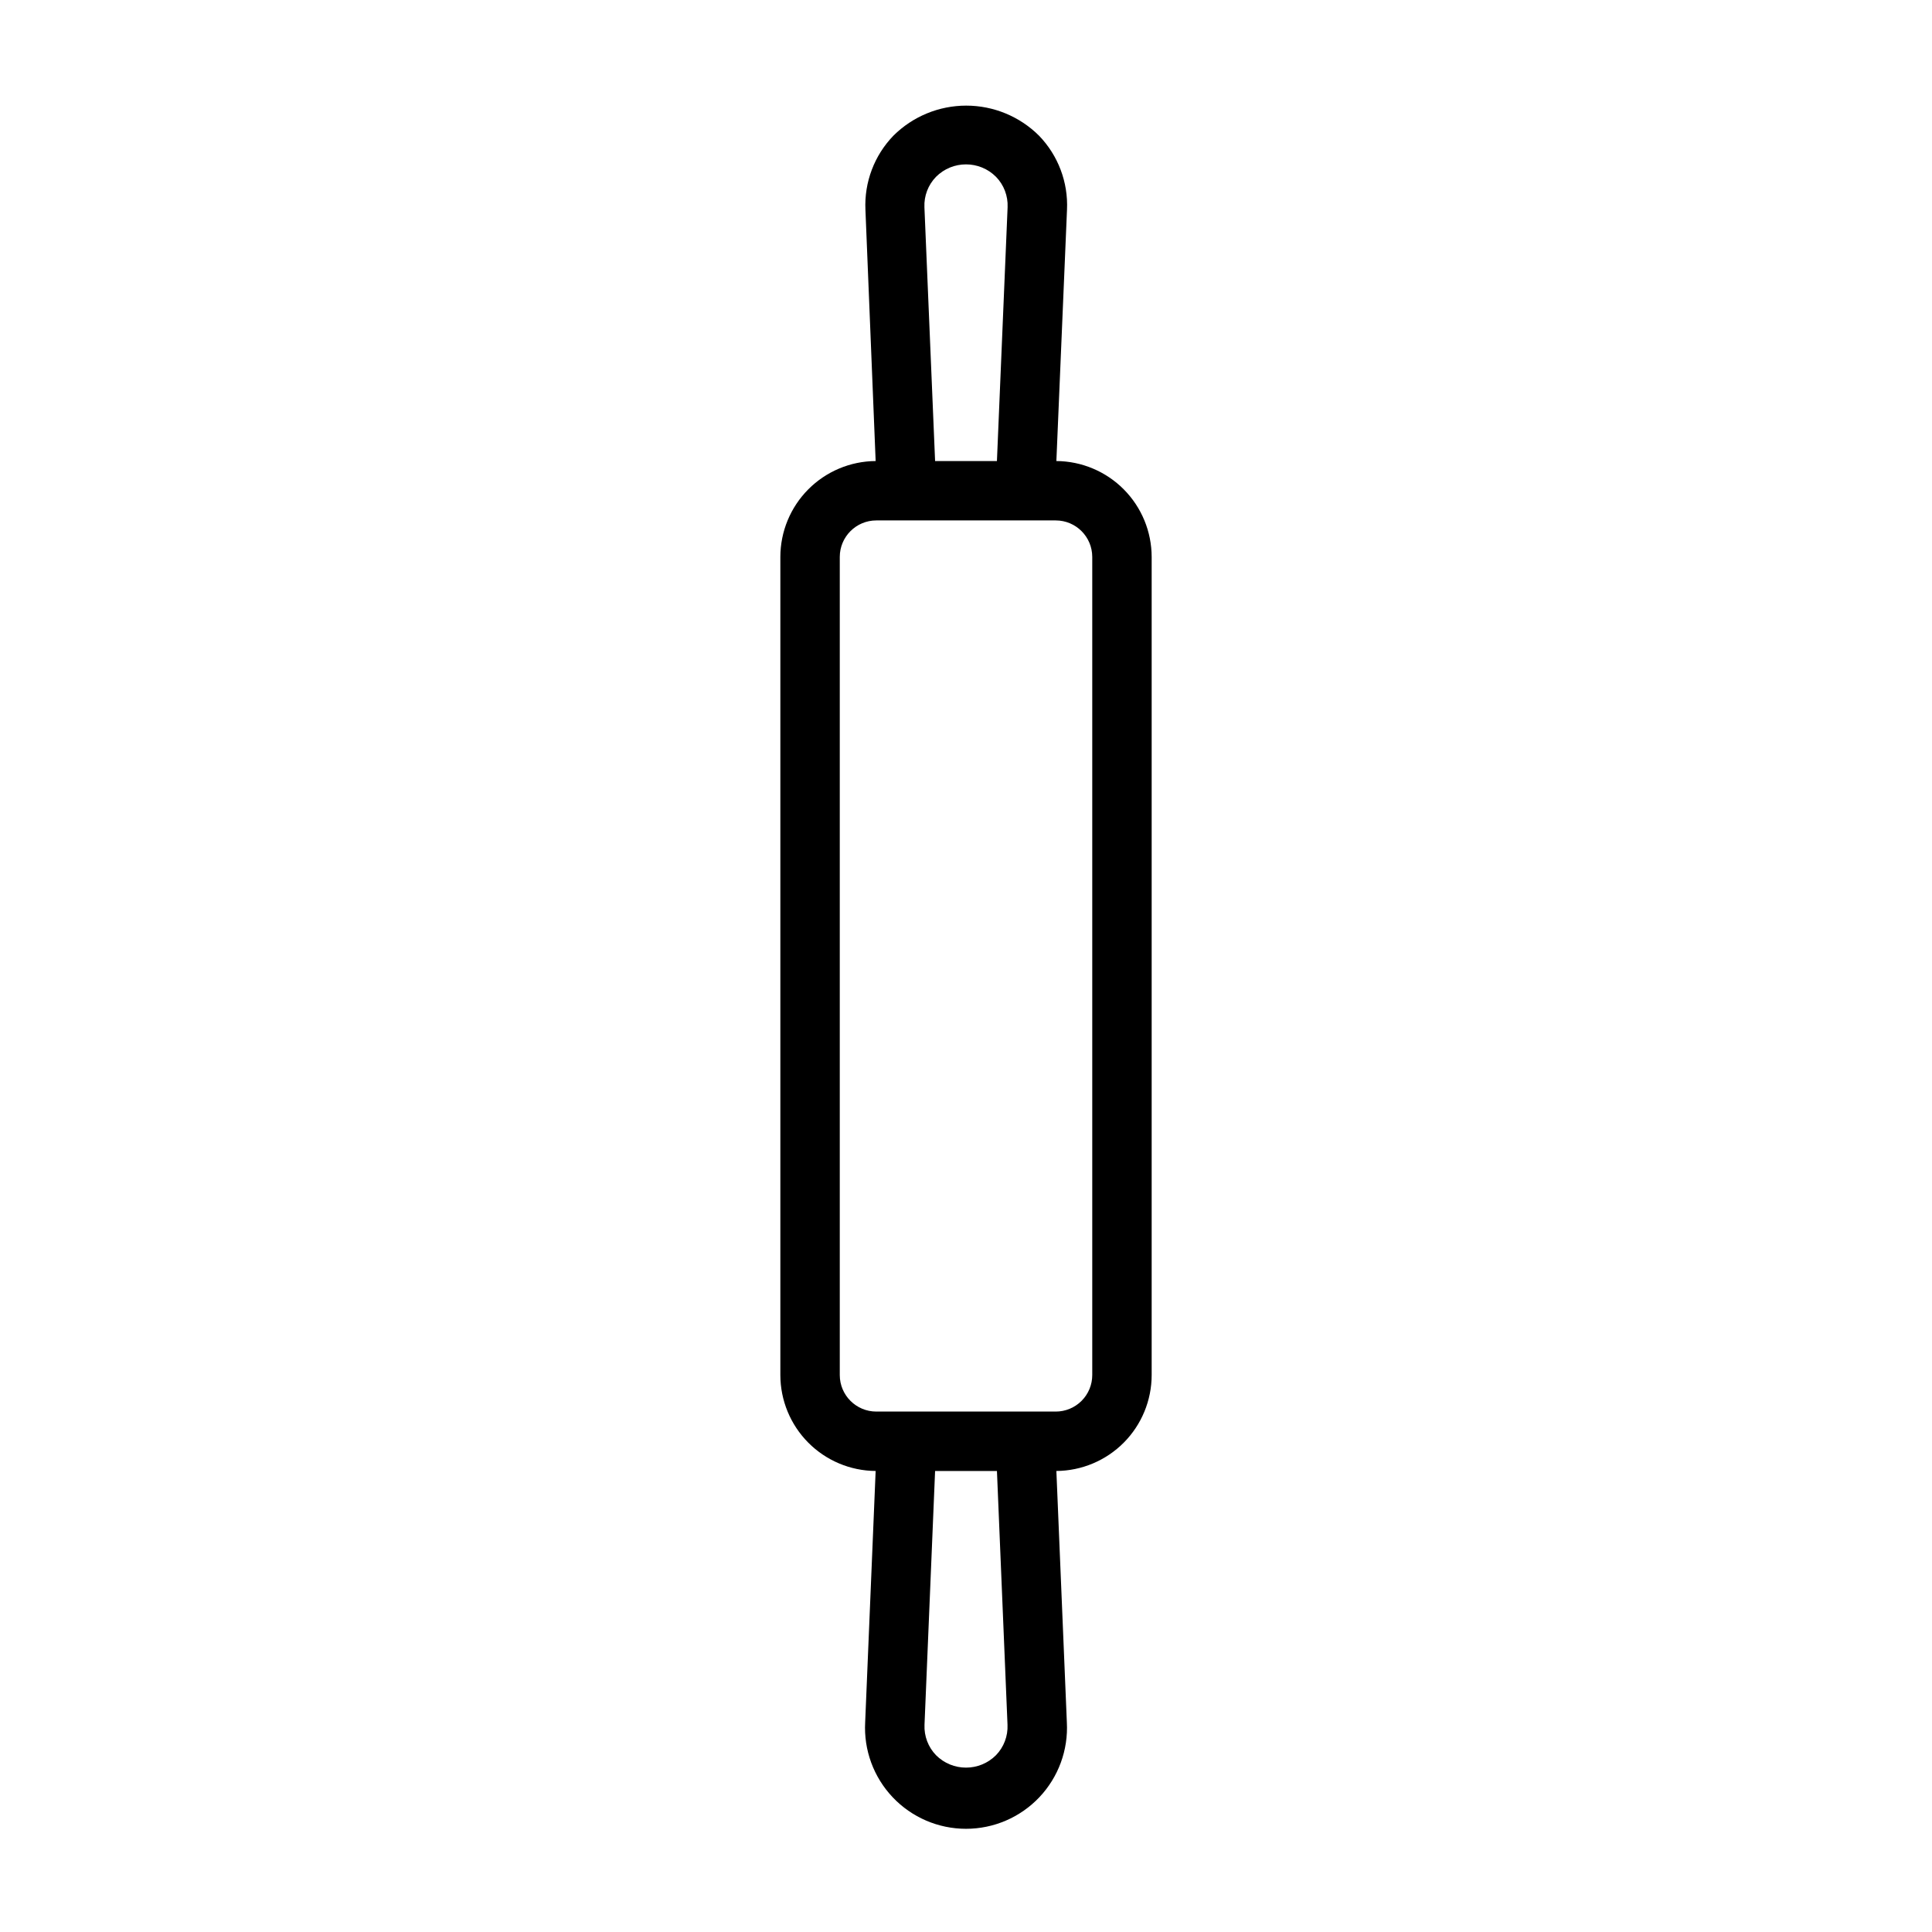 <?xml version="1.0" encoding="UTF-8"?>
<!-- Uploaded to: ICON Repo, www.svgrepo.com, Generator: ICON Repo Mixer Tools -->
<svg fill="#000000" width="800px" height="800px" version="1.1" viewBox="144 144 512 512" xmlns="http://www.w3.org/2000/svg">
 <path d="m423.95 266.18 2.816-66.598c0.336-7.289-2.352-14.391-7.422-19.633-5.125-5.098-12.059-7.957-19.285-7.957-7.227 0-14.16 2.859-19.289 7.957-5.07 5.242-7.754 12.344-7.422 19.633l2.707 66.598c-6.707 0.047-13.125 2.746-17.855 7.504-4.727 4.758-7.387 11.188-7.398 17.898v216.82c0.008 6.711 2.664 13.148 7.394 17.91 4.731 4.762 11.148 7.461 17.859 7.512l-2.777 66.613c-0.398 7.34 2.238 14.52 7.293 19.855 5.055 5.336 12.082 8.359 19.434 8.359 7.348 0 14.375-3.023 19.43-8.359 5.055-5.336 7.691-12.516 7.293-19.855l-2.777-66.613c6.707-0.051 13.125-2.75 17.855-7.504 4.731-4.758 7.387-11.191 7.398-17.902v-216.82c-0.008-6.711-2.664-13.148-7.394-17.91-4.731-4.762-11.148-7.461-17.859-7.508zm-31.891-75.328c4.387-4.387 11.5-4.387 15.887 0 2.094 2.148 3.207 5.07 3.078 8.066l-2.828 67.262h-16.387l-2.828-67.262c-0.129-2.996 0.984-5.918 3.078-8.066zm15.887 418.3v-0.004c-4.387 4.387-11.5 4.387-15.887 0-2.086-2.152-3.188-5.07-3.055-8.066l2.805-67.258h16.391l2.801 67.258c0.137 2.996-0.969 5.914-3.055 8.066zm25.512-100.76v-0.004c0.004 2.57-1.016 5.035-2.828 6.852-1.816 1.816-4.277 2.84-6.844 2.84h-47.562c-5.344-0.004-9.672-4.332-9.676-9.676v-216.81c0.004-5.344 4.332-9.672 9.676-9.676h47.562c5.34 0.004 9.668 4.332 9.672 9.676z"/>
</svg>